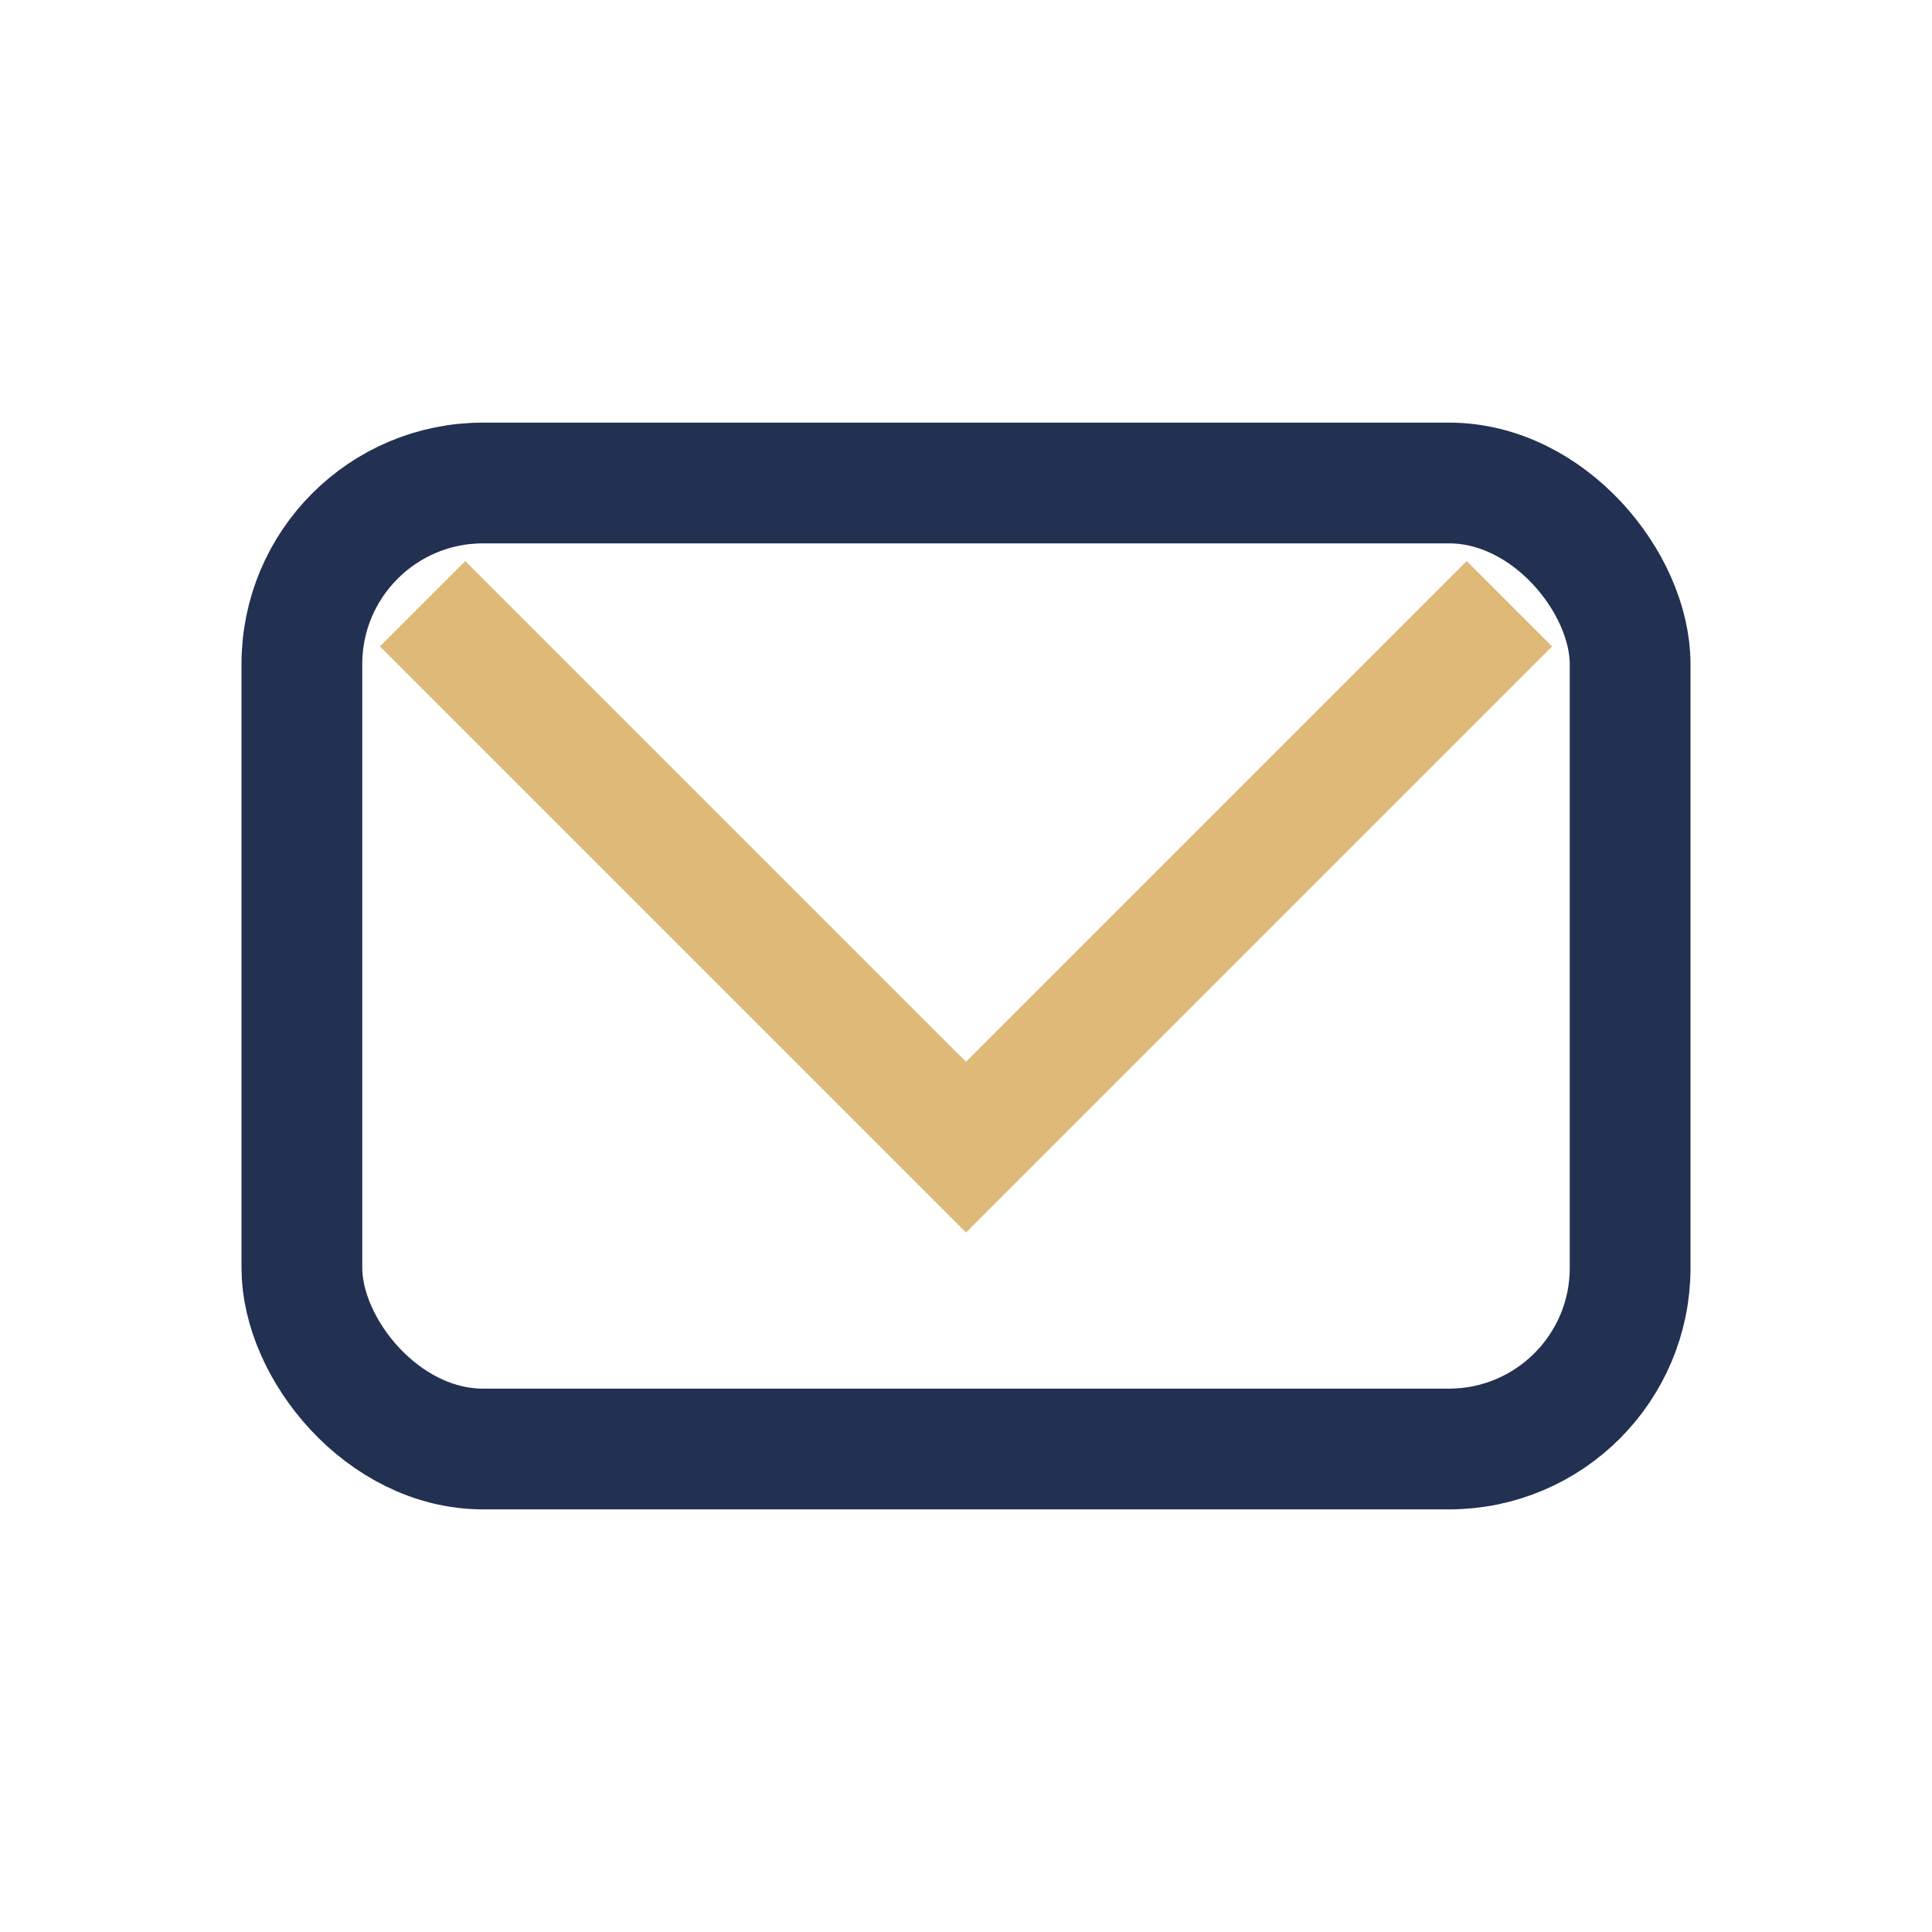 <?xml version="1.0" encoding="UTF-8"?>
<svg xmlns="http://www.w3.org/2000/svg" width="32" height="32" viewBox="0 0 32 32"><rect x="5" y="8" width="22" height="16" rx="3" fill="none" stroke="#223052" stroke-width="2"/><path d="M7 10l9 9 9-9" fill="none" stroke="#DFB977" stroke-width="2"/></svg>